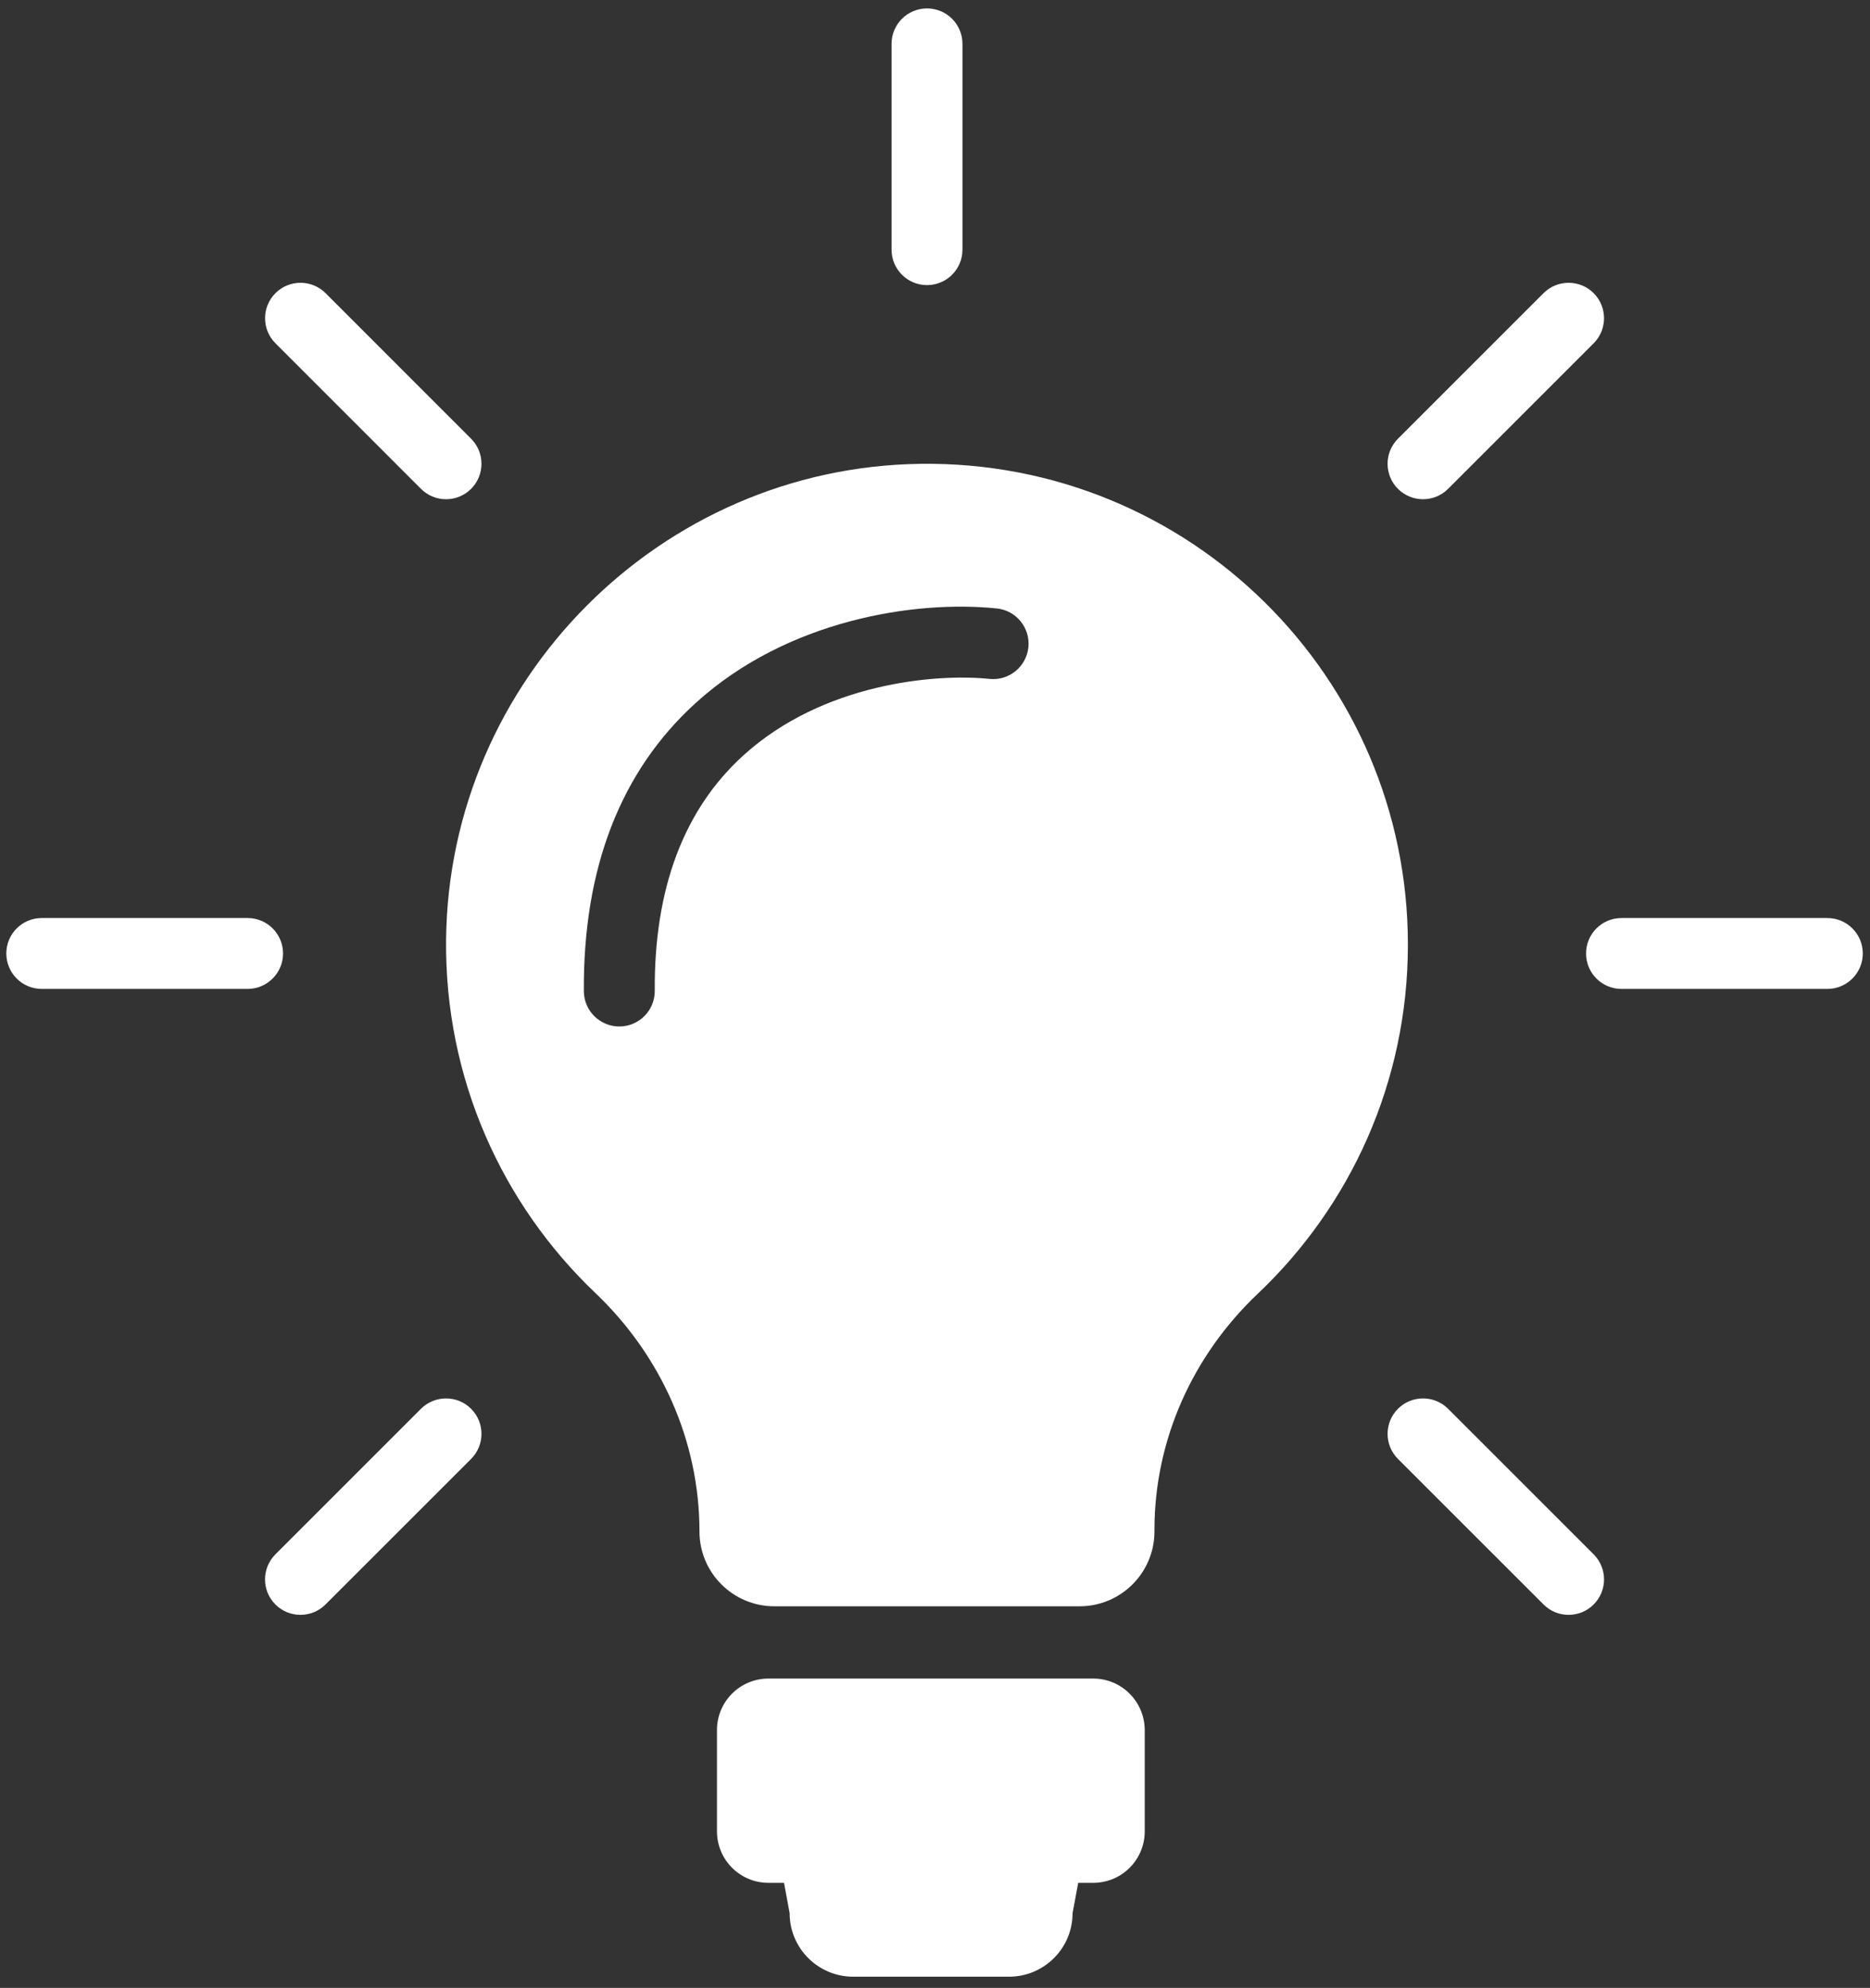 <?xml version="1.0" encoding="UTF-8"?> <svg xmlns="http://www.w3.org/2000/svg" width="95" height="101" viewBox="0 0 95 101" fill="none"><rect x="0" y="0" width="95" height="101" fill="#333333" stroke="none"/> <g clip-path="url(#clip0_47_18)"> <path d="M55.534 85.282H39.04C37.594 85.282 36.424 86.452 36.424 87.898V93.045C36.424 94.491 37.594 95.661 39.04 95.661H39.83L40.115 97.202C40.115 98.984 41.561 100.43 43.344 100.43H51.261C53.044 100.43 54.489 98.984 54.489 97.202L54.775 95.661H55.539C56.985 95.661 58.155 94.491 58.155 93.045V87.898C58.15 86.452 56.98 85.282 55.534 85.282ZM47.094 14.486C48.09 14.486 48.895 13.68 48.895 12.685V2.228C48.895 1.233 48.09 0.428 47.094 0.428C46.099 0.428 45.293 1.233 45.293 2.228V12.685C45.293 13.68 46.099 14.486 47.094 14.486ZM72.293 25.364C72.753 25.364 73.214 25.189 73.566 24.837L80.962 17.441C81.664 16.739 81.664 15.597 80.962 14.895C80.259 14.192 79.117 14.192 78.415 14.895L71.019 22.29C70.317 22.992 70.317 24.134 71.019 24.837C71.372 25.189 71.832 25.364 72.293 25.364ZM92.833 46.642H82.376C81.381 46.642 80.576 47.447 80.576 48.443C80.576 49.438 81.381 50.244 82.376 50.244H92.833C93.828 50.244 94.634 49.438 94.634 48.443C94.634 47.447 93.826 46.642 92.833 46.642ZM73.566 71.576C72.864 70.874 71.722 70.874 71.019 71.576C70.317 72.278 70.317 73.421 71.019 74.123L78.415 81.518C78.767 81.871 79.228 82.046 79.688 82.046C80.149 82.046 80.609 81.871 80.962 81.518C81.664 80.816 81.664 79.674 80.962 78.972L73.566 71.576ZM21.386 24.837C21.738 25.189 22.199 25.364 22.659 25.364C23.12 25.364 23.58 25.189 23.933 24.837C24.635 24.134 24.635 22.992 23.933 22.29L16.54 14.895C15.837 14.192 14.695 14.192 13.993 14.895C13.291 15.597 13.291 16.739 13.993 17.441L21.386 24.837ZM14.379 48.443C14.379 47.447 13.574 46.642 12.578 46.642H2.122C1.126 46.642 0.321 47.447 0.321 48.443C0.321 49.438 1.126 50.244 2.122 50.244H12.578C13.574 50.244 14.379 49.436 14.379 48.443ZM21.386 71.576L13.991 78.972C13.288 79.674 13.288 80.816 13.991 81.518C14.343 81.871 14.803 82.046 15.264 82.046C15.724 82.046 16.185 81.871 16.537 81.518L23.933 74.123C24.635 73.421 24.635 72.278 23.933 71.576C23.23 70.874 22.091 70.874 21.386 71.576ZM46.747 23.566C33.553 23.748 22.801 34.542 22.662 47.736C22.587 54.804 25.515 61.189 30.248 65.696C33.576 68.865 35.534 73.21 35.534 77.806C35.534 79.908 37.237 81.611 39.338 81.611H54.844C56.946 81.611 58.649 79.908 58.649 77.806V77.714C58.649 73.163 60.591 68.865 63.894 65.734C68.594 61.282 71.524 54.982 71.524 47.998C71.529 34.388 60.401 23.375 46.747 23.566ZM52.244 32.888C52.141 33.876 51.259 34.596 50.268 34.493C47.524 34.21 41.805 34.709 37.764 38.38C34.742 41.125 33.227 45.148 33.263 50.339C33.27 51.334 32.468 52.145 31.475 52.152H31.462C30.474 52.152 29.669 51.355 29.661 50.365C29.62 44.106 31.531 39.177 35.344 35.715C39.999 31.486 46.492 30.485 50.636 30.913C51.627 31.013 52.344 31.898 52.244 32.888Z" fill="white"></path> </g> <defs> <clipPath id="clip0_47_18"> <rect width="94.312" height="100" fill="white" transform="translate(0.321 0.428)"></rect> </clipPath> </defs> </svg> 